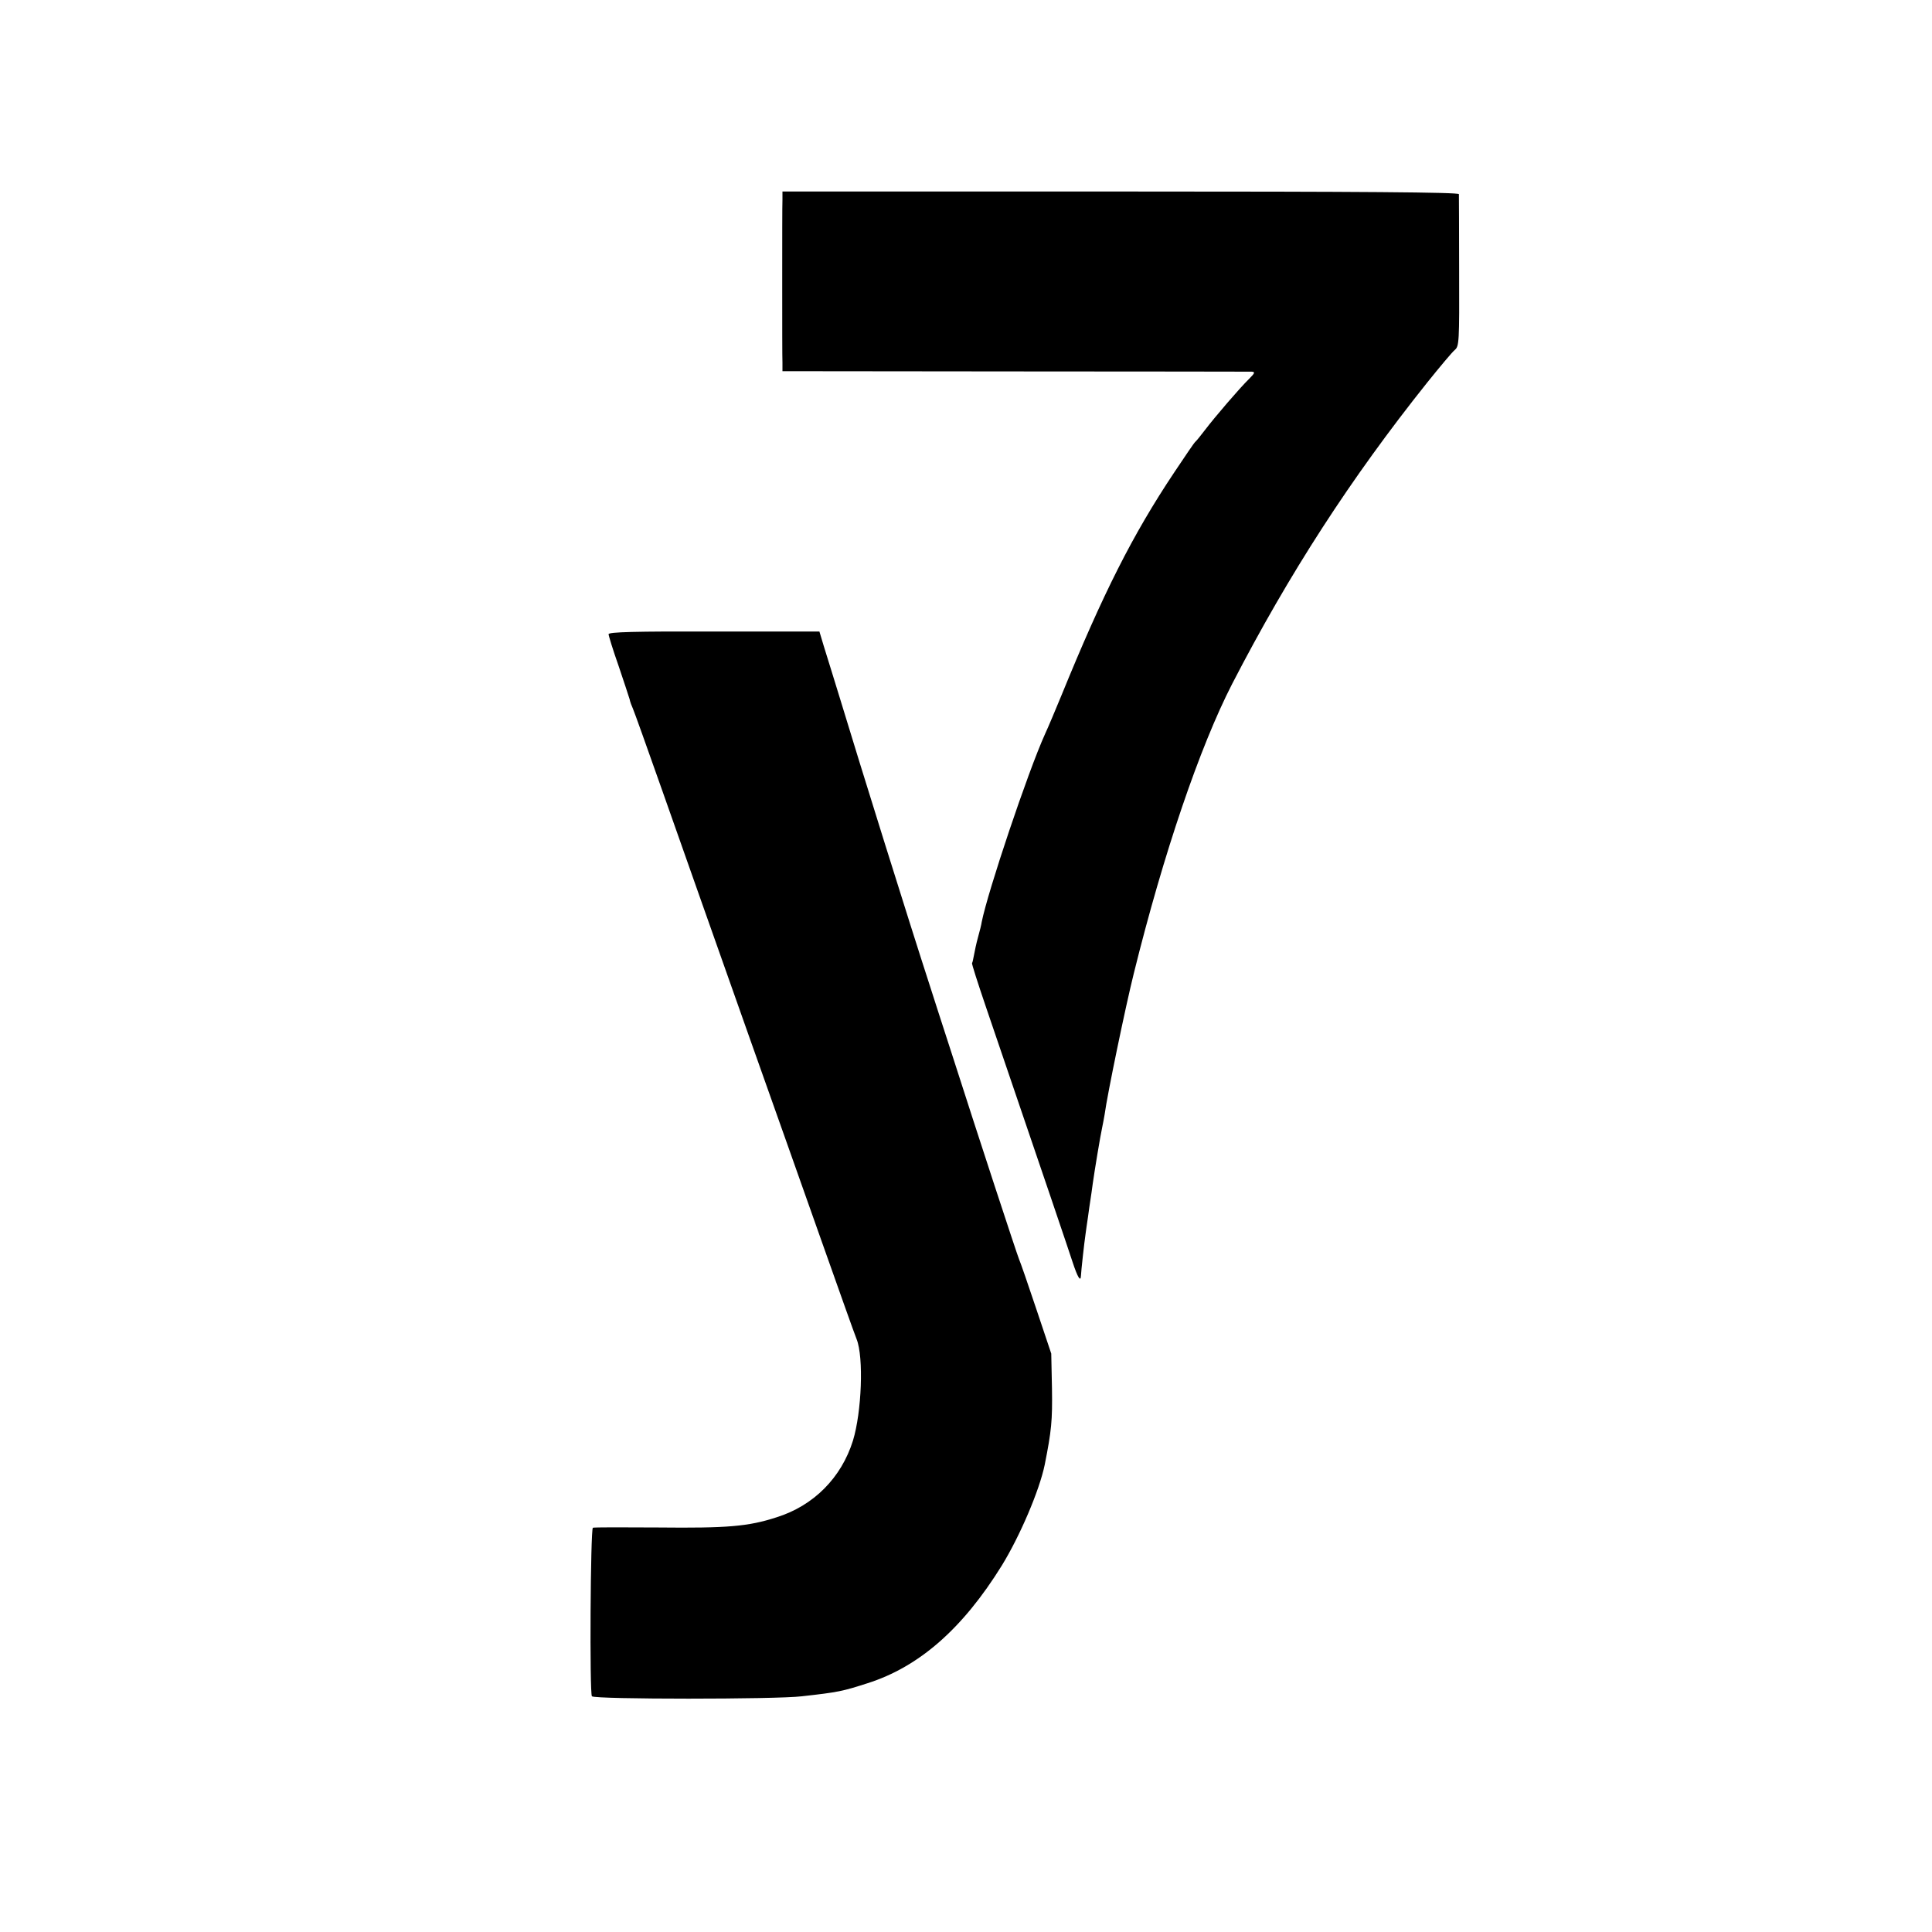 <?xml version="1.0" standalone="no"?>
<!DOCTYPE svg PUBLIC "-//W3C//DTD SVG 20010904//EN"
 "http://www.w3.org/TR/2001/REC-SVG-20010904/DTD/svg10.dtd">
<svg version="1.0" xmlns="http://www.w3.org/2000/svg"
 width="800pt" height="800pt" viewBox="0 0 800 800"
 preserveAspectRatio="xMidYMid meet">
<g transform="translate(0,800) scale(0.1,-0.1)"
fill="#000000" stroke="none">
<path d="M3240 7174 c-1 -19 -1 -171 -1 -339 0 -168 0 -320 1 -338 l0 -34 963
-1 c529 0 970 -1 980 -1 15 -1 13 -6 -10 -29 -39 -38 -142 -158 -183 -212 -19
-25 -37 -47 -41 -50 -4 -3 -42 -59 -86 -125 -173 -259 -295 -501 -468 -925
-24 -58 -54 -130 -68 -160 -71 -157 -237 -652 -262 -778 -1 -9 -8 -37 -15 -62
-7 -25 -14 -58 -17 -75 -3 -16 -6 -31 -8 -33 -2 -2 24 -83 57 -180 258 -756
342 -1005 359 -1057 21 -64 34 -86 35 -57 1 22 14 139 19 172 2 14 6 45 10 70
3 25 8 56 10 70 2 14 7 45 10 70 7 50 31 196 39 232 3 13 7 37 10 53 11 83 87
449 121 585 123 497 273 937 407 1198 236 457 491 851 807 1247 53 66 104 127
115 136 18 15 19 33 18 325 0 170 -1 314 -1 320 -1 8 -400 11 -1401 11 l-1400
0 0 -33z"/>
<path d="M2520 5374 c0 -6 18 -65 41 -130 22 -66 43 -128 46 -139 2 -11 9 -29
14 -40 5 -11 59 -162 120 -335 61 -173 135 -382 164 -465 29 -82 121 -343 205
-580 84 -236 213 -601 287 -810 74 -209 141 -398 150 -420 30 -75 21 -302 -15
-420 -48 -154 -163 -270 -317 -318 -117 -38 -204 -45 -490 -42 -143 1 -264 1
-270 -1 -10 -4 -14 -688 -4 -698 12 -13 765 -13 869 0 153 17 169 21 272 54
214 68 394 226 556 487 75 122 156 311 178 418 28 141 32 182 30 315 l-3 145
-62 185 c-34 102 -66 194 -71 205 -10 24 -169 509 -275 840 -43 132 -84 260
-92 285 -90 277 -292 924 -374 1195 -32 103 -36 118 -68 220 l-18 60 -436 0
c-327 1 -437 -2 -437 -11z"/>
</g>
</svg>
